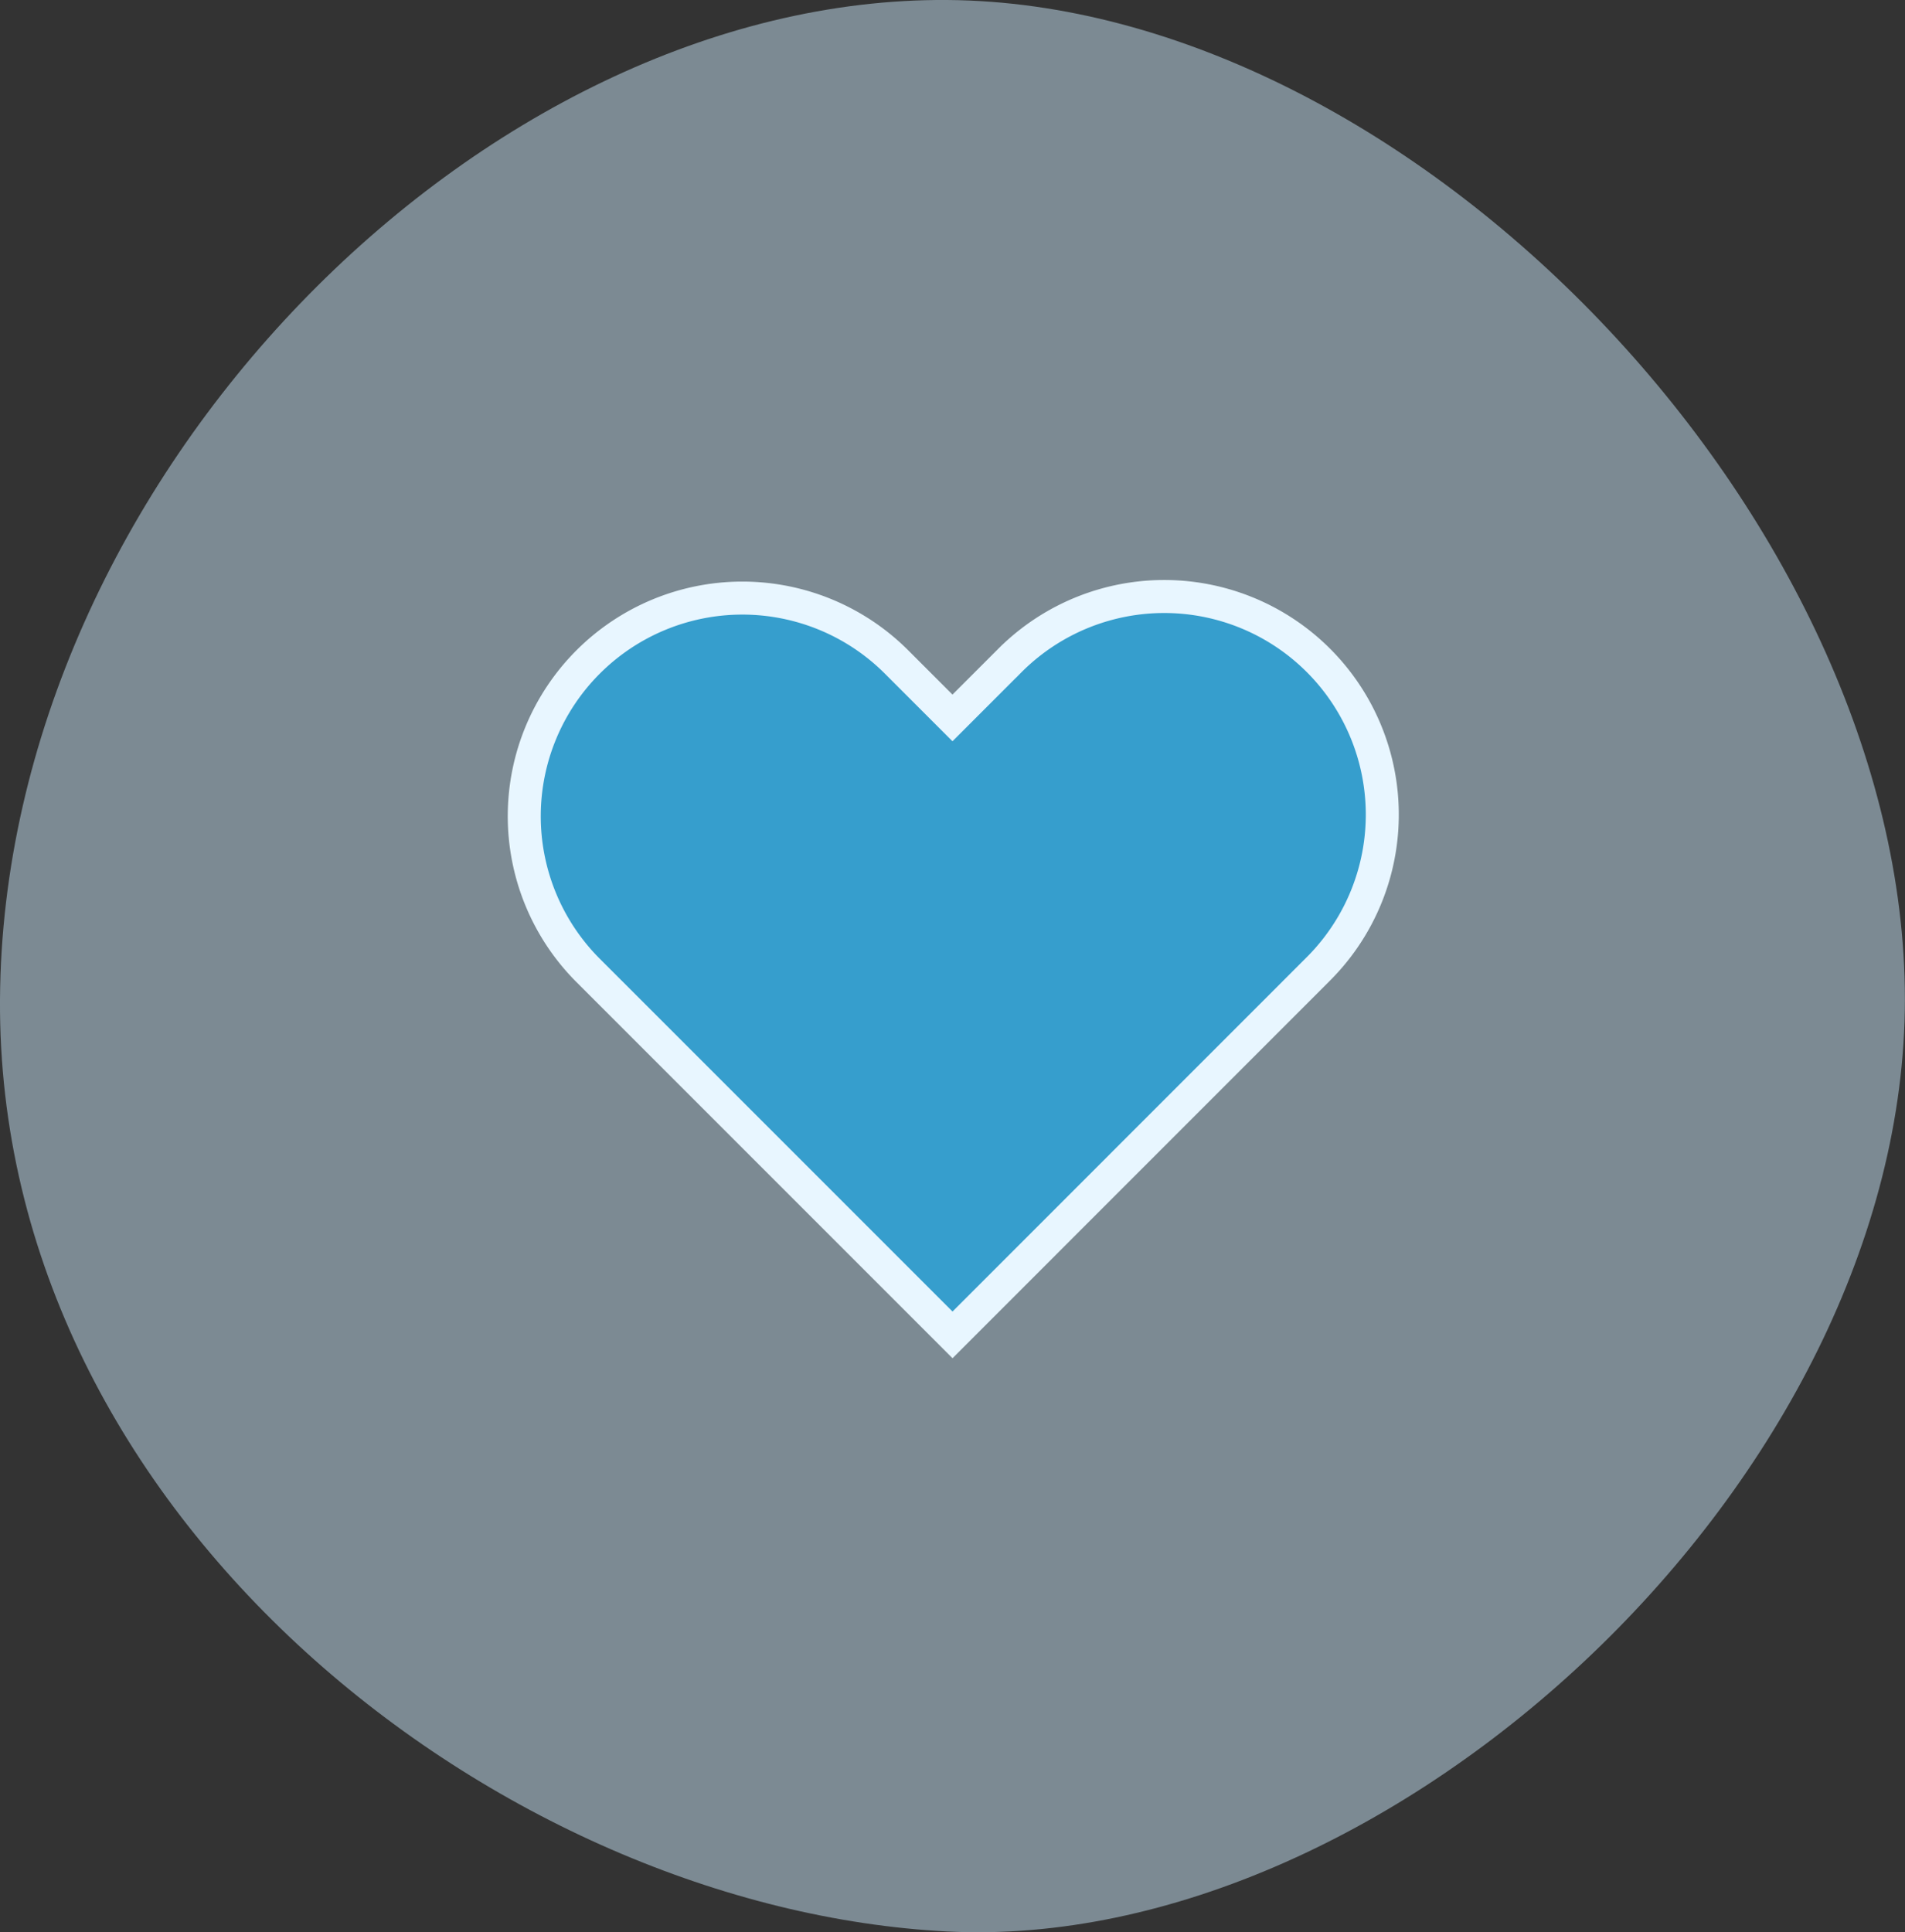 <svg xmlns="http://www.w3.org/2000/svg" width="57.723" height="58.539" viewBox="0 0 57.723 58.539"><rect x="0" y="0" width="57.723" height="58.539" fill="#333333" stroke="none"/><g transform="translate(5383.723 8204.368)"><path d="M29.4-1.2c14.094.1,29.02,15.761,29.02,30.27S42.866,58,29.4,57.315.6,44.832.7,29.071,15.309-1.3,29.4-1.2Z" transform="translate(-5384.423 -8203.168)" fill="#ceecff" opacity="0.47"/><path d="M27.173,36.518,16.108,25.453a6.608,6.608,0,0,1,9.345-9.345l1.719,1.719,1.719-1.719a6.608,6.608,0,1,1,9.345,9.345Z" transform="translate(-5382.034 -8200.445)" fill="#369ecd" stroke="#e8f6ff" stroke-miterlimit="10" stroke-width="1"/></g></svg>